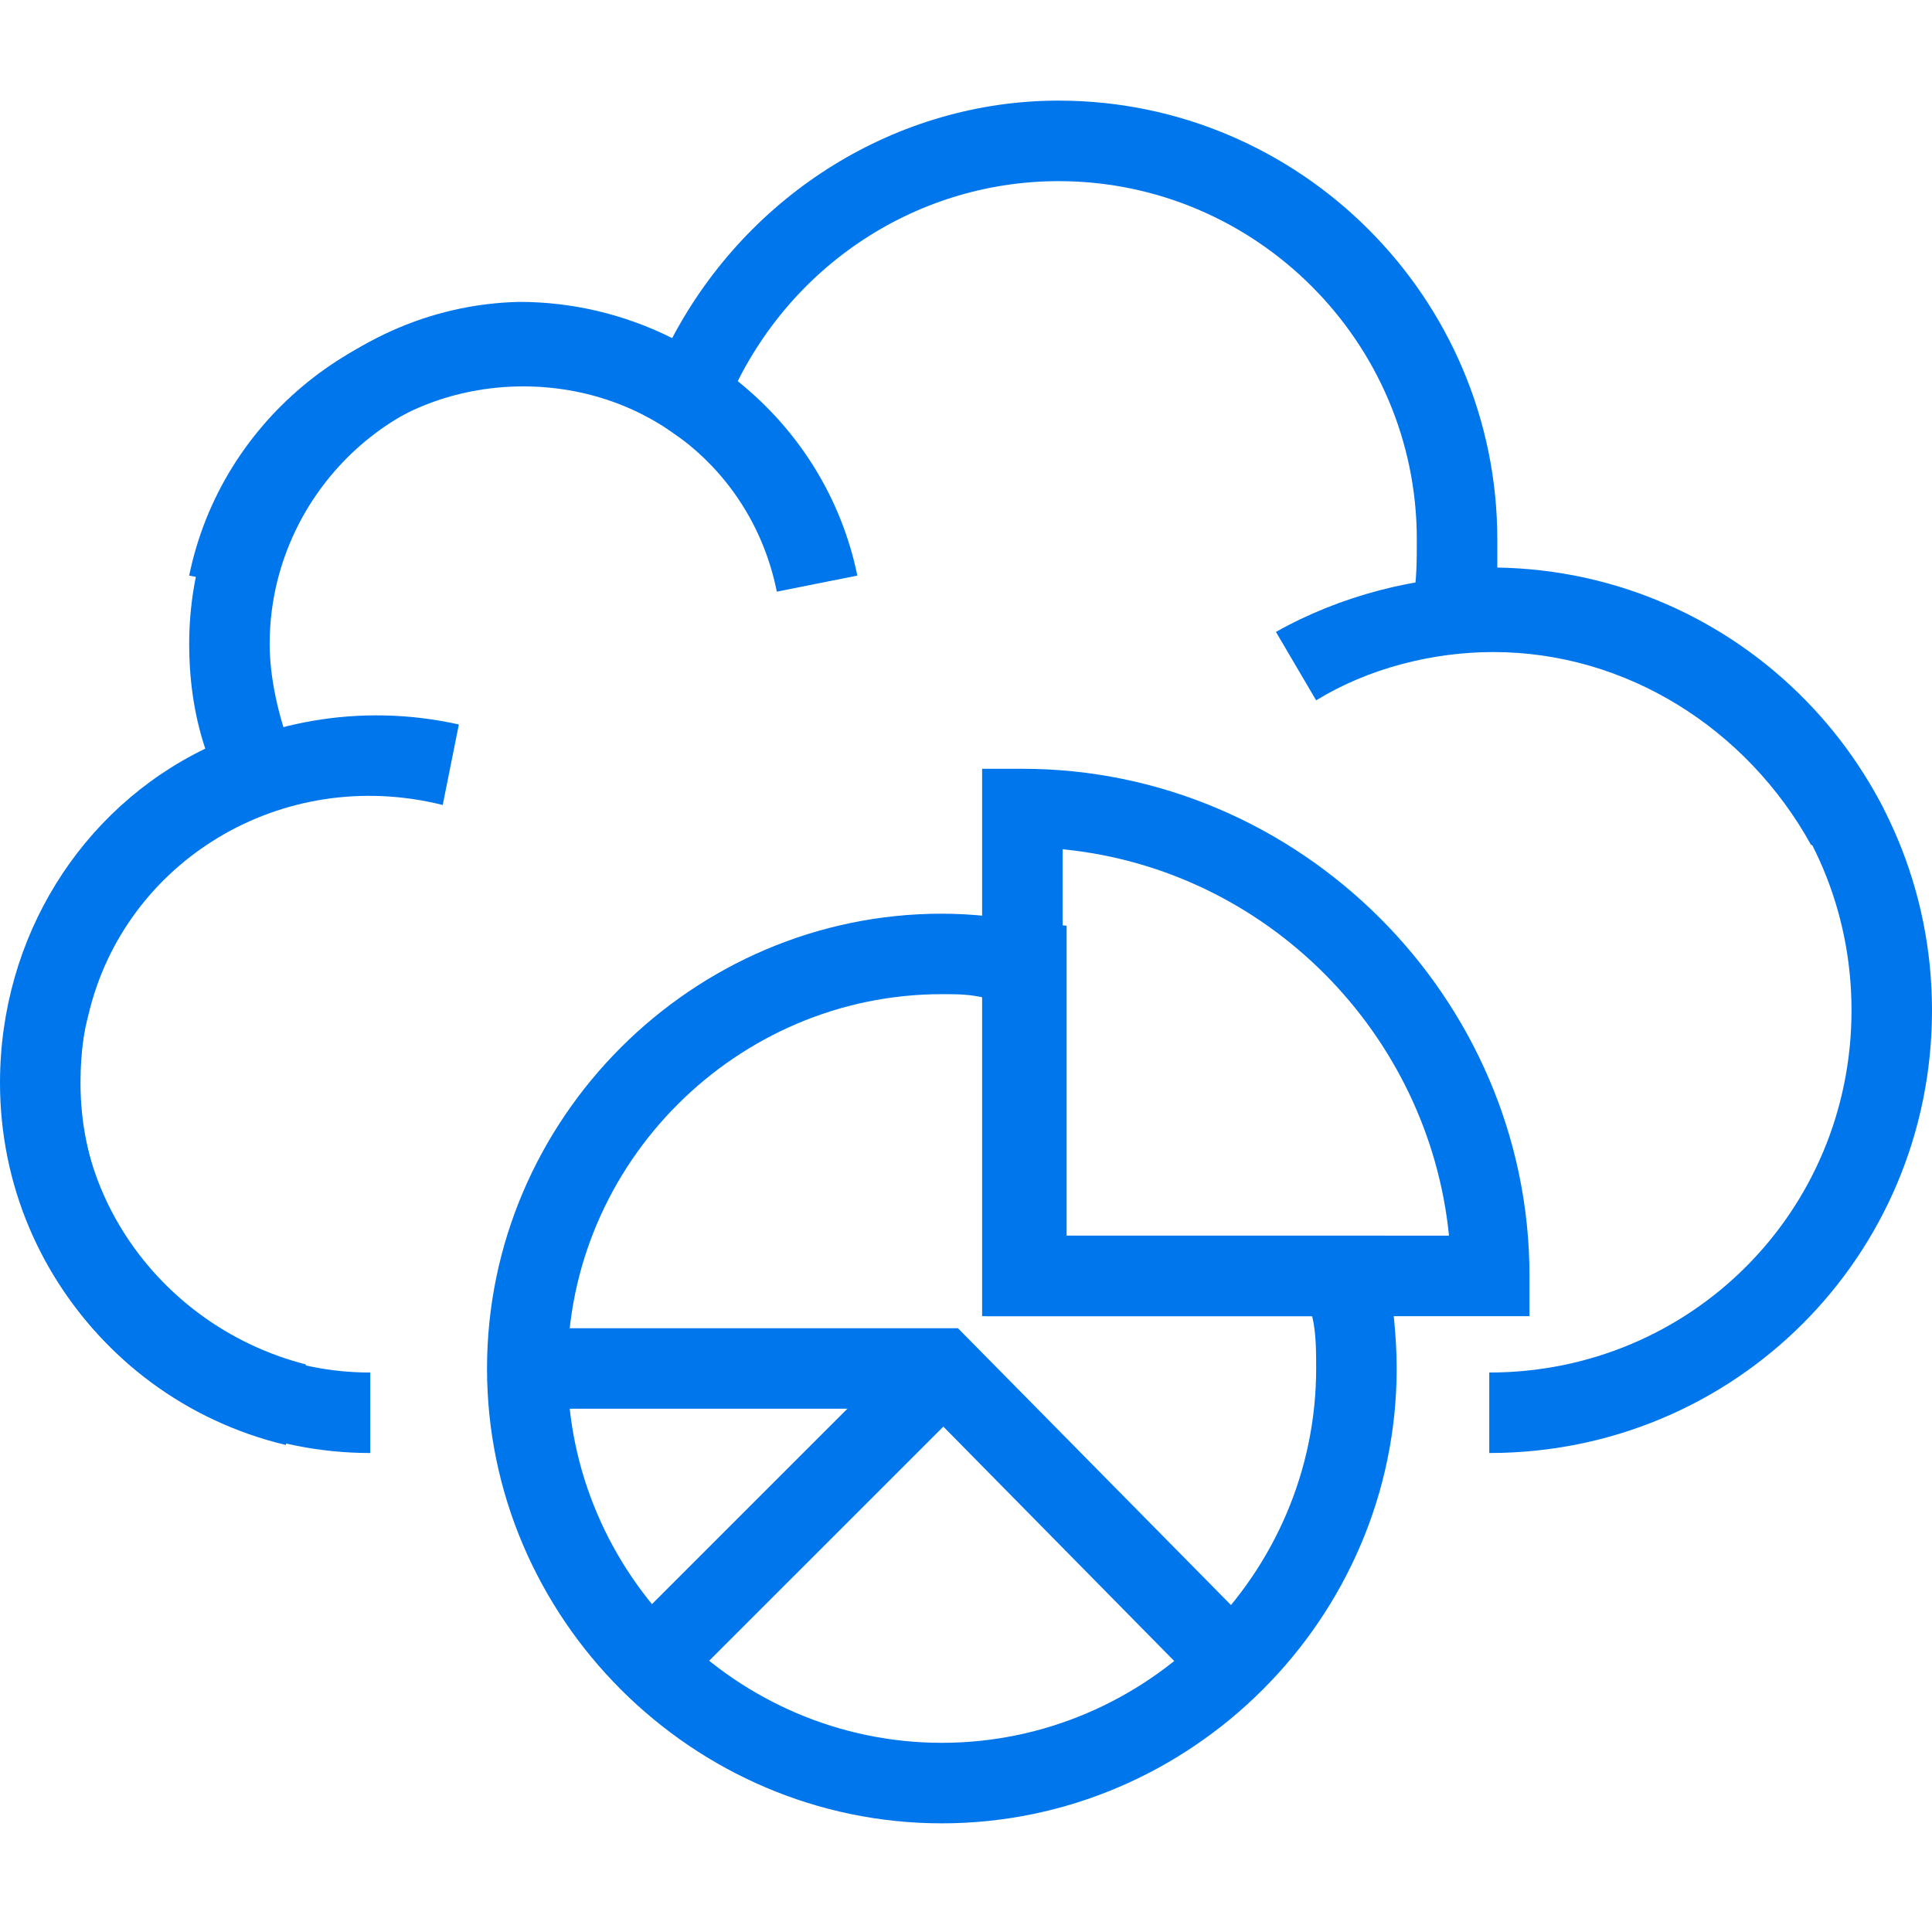 <svg width="50" height="50" viewBox="0 0 50 50" fill="none" xmlns="http://www.w3.org/2000/svg">
<g clip-path="url(#clip0_839_570)">
<path d="M30.833 43.438L23.958 36.458H13.646V34.375H24.792L32.292 41.979L30.833 43.438Z" fill="#0076EC"/>
<path d="M23.668 34.72L25.141 36.193L17.555 43.778L16.082 42.305L23.668 34.72Z" fill="#0076EC"/>
<path d="M38.542 37.604V35.521C43.75 35.521 47.917 31.354 47.917 26.146C47.917 20.938 43.75 16.771 38.542 16.771H36.354L36.562 15.521C36.667 15.104 36.667 14.479 36.667 13.958C36.667 8.854 32.5 4.688 27.396 4.688C23.646 4.688 20.208 6.979 18.75 10.625L18.229 11.771L17.188 11.042C16.042 10.312 14.688 9.896 13.438 9.896C9.896 10 6.979 13.021 6.979 16.667C6.979 17.5 7.188 18.542 7.604 19.583L8.021 20.625L6.979 20.938C3.958 21.979 2.083 24.688 2.083 28.021C2.083 32.188 5.417 35.521 9.583 35.521V37.604C4.271 37.604 0 33.333 0 28.021C0 24.271 2.083 20.938 5.312 19.375C5 18.438 4.896 17.5 4.896 16.667C4.896 11.875 8.75 7.917 13.438 7.813C14.792 7.813 16.146 8.125 17.396 8.75C19.375 5 23.229 2.604 27.396 2.604C33.646 2.604 38.75 7.708 38.75 13.958V14.688C45 14.792 50 19.896 50 26.146C50 32.5 44.896 37.604 38.542 37.604Z" fill="#0076EC"/>
<path d="M46.875 21.875C45.208 18.854 42.083 16.875 38.646 16.875C37.083 16.875 35.417 17.292 34.062 18.125L33.021 16.354C34.688 15.417 36.667 14.896 38.646 14.896C42.917 14.896 46.771 17.188 48.75 20.938L46.875 21.875Z" fill="#0076EC"/>
<path d="M7.396 37.396C2.187 36.146 -0.938 30.938 0.312 25.833C1.562 20.729 6.771 17.604 11.875 18.75L11.458 20.833C7.292 19.792 3.229 22.292 2.292 26.25C1.25 30.208 3.854 34.271 7.917 35.312L7.396 37.396Z" fill="#0076EC"/>
<path d="M20.104 15.312C19.479 12.188 16.771 10 13.542 10C10.312 10 7.604 12.188 6.979 15.312L4.896 14.896C5.729 10.833 9.375 7.917 13.542 7.917C17.708 7.917 21.354 10.833 22.188 14.896L20.104 15.312Z" fill="#0076EC"/>
<path d="M24.375 47.188C17.917 47.188 12.604 41.875 12.604 35.417C12.604 28.958 17.917 23.646 24.375 23.646C25.208 23.646 25.938 23.75 26.667 23.854L27.604 23.958V31.979H35.833L35.938 32.917C36.042 33.75 36.146 34.583 36.146 35.417C36.146 41.875 30.833 47.188 24.375 47.188ZM24.375 25.729C19.062 25.729 14.688 30.104 14.688 35.417C14.688 40.729 19.062 45.104 24.375 45.104C29.688 45.104 34.062 40.729 34.062 35.417C34.062 35 34.062 34.479 33.958 34.062H25.521V25.833C25.104 25.729 24.792 25.729 24.375 25.729Z" fill="#0076EC"/>
<path d="M39.583 34.062H25.417V19.896H26.458C33.646 19.896 39.583 25.833 39.583 33.021V34.062ZM27.5 31.979H37.5C36.979 26.771 32.812 22.5 27.5 21.979V31.979Z" fill="#0076EC"/>
</g>
<defs>
<clipPath id="clip0_839_570">
<rect width="50" height="50" fill="white"/>
</clipPath>
</defs>
</svg>
